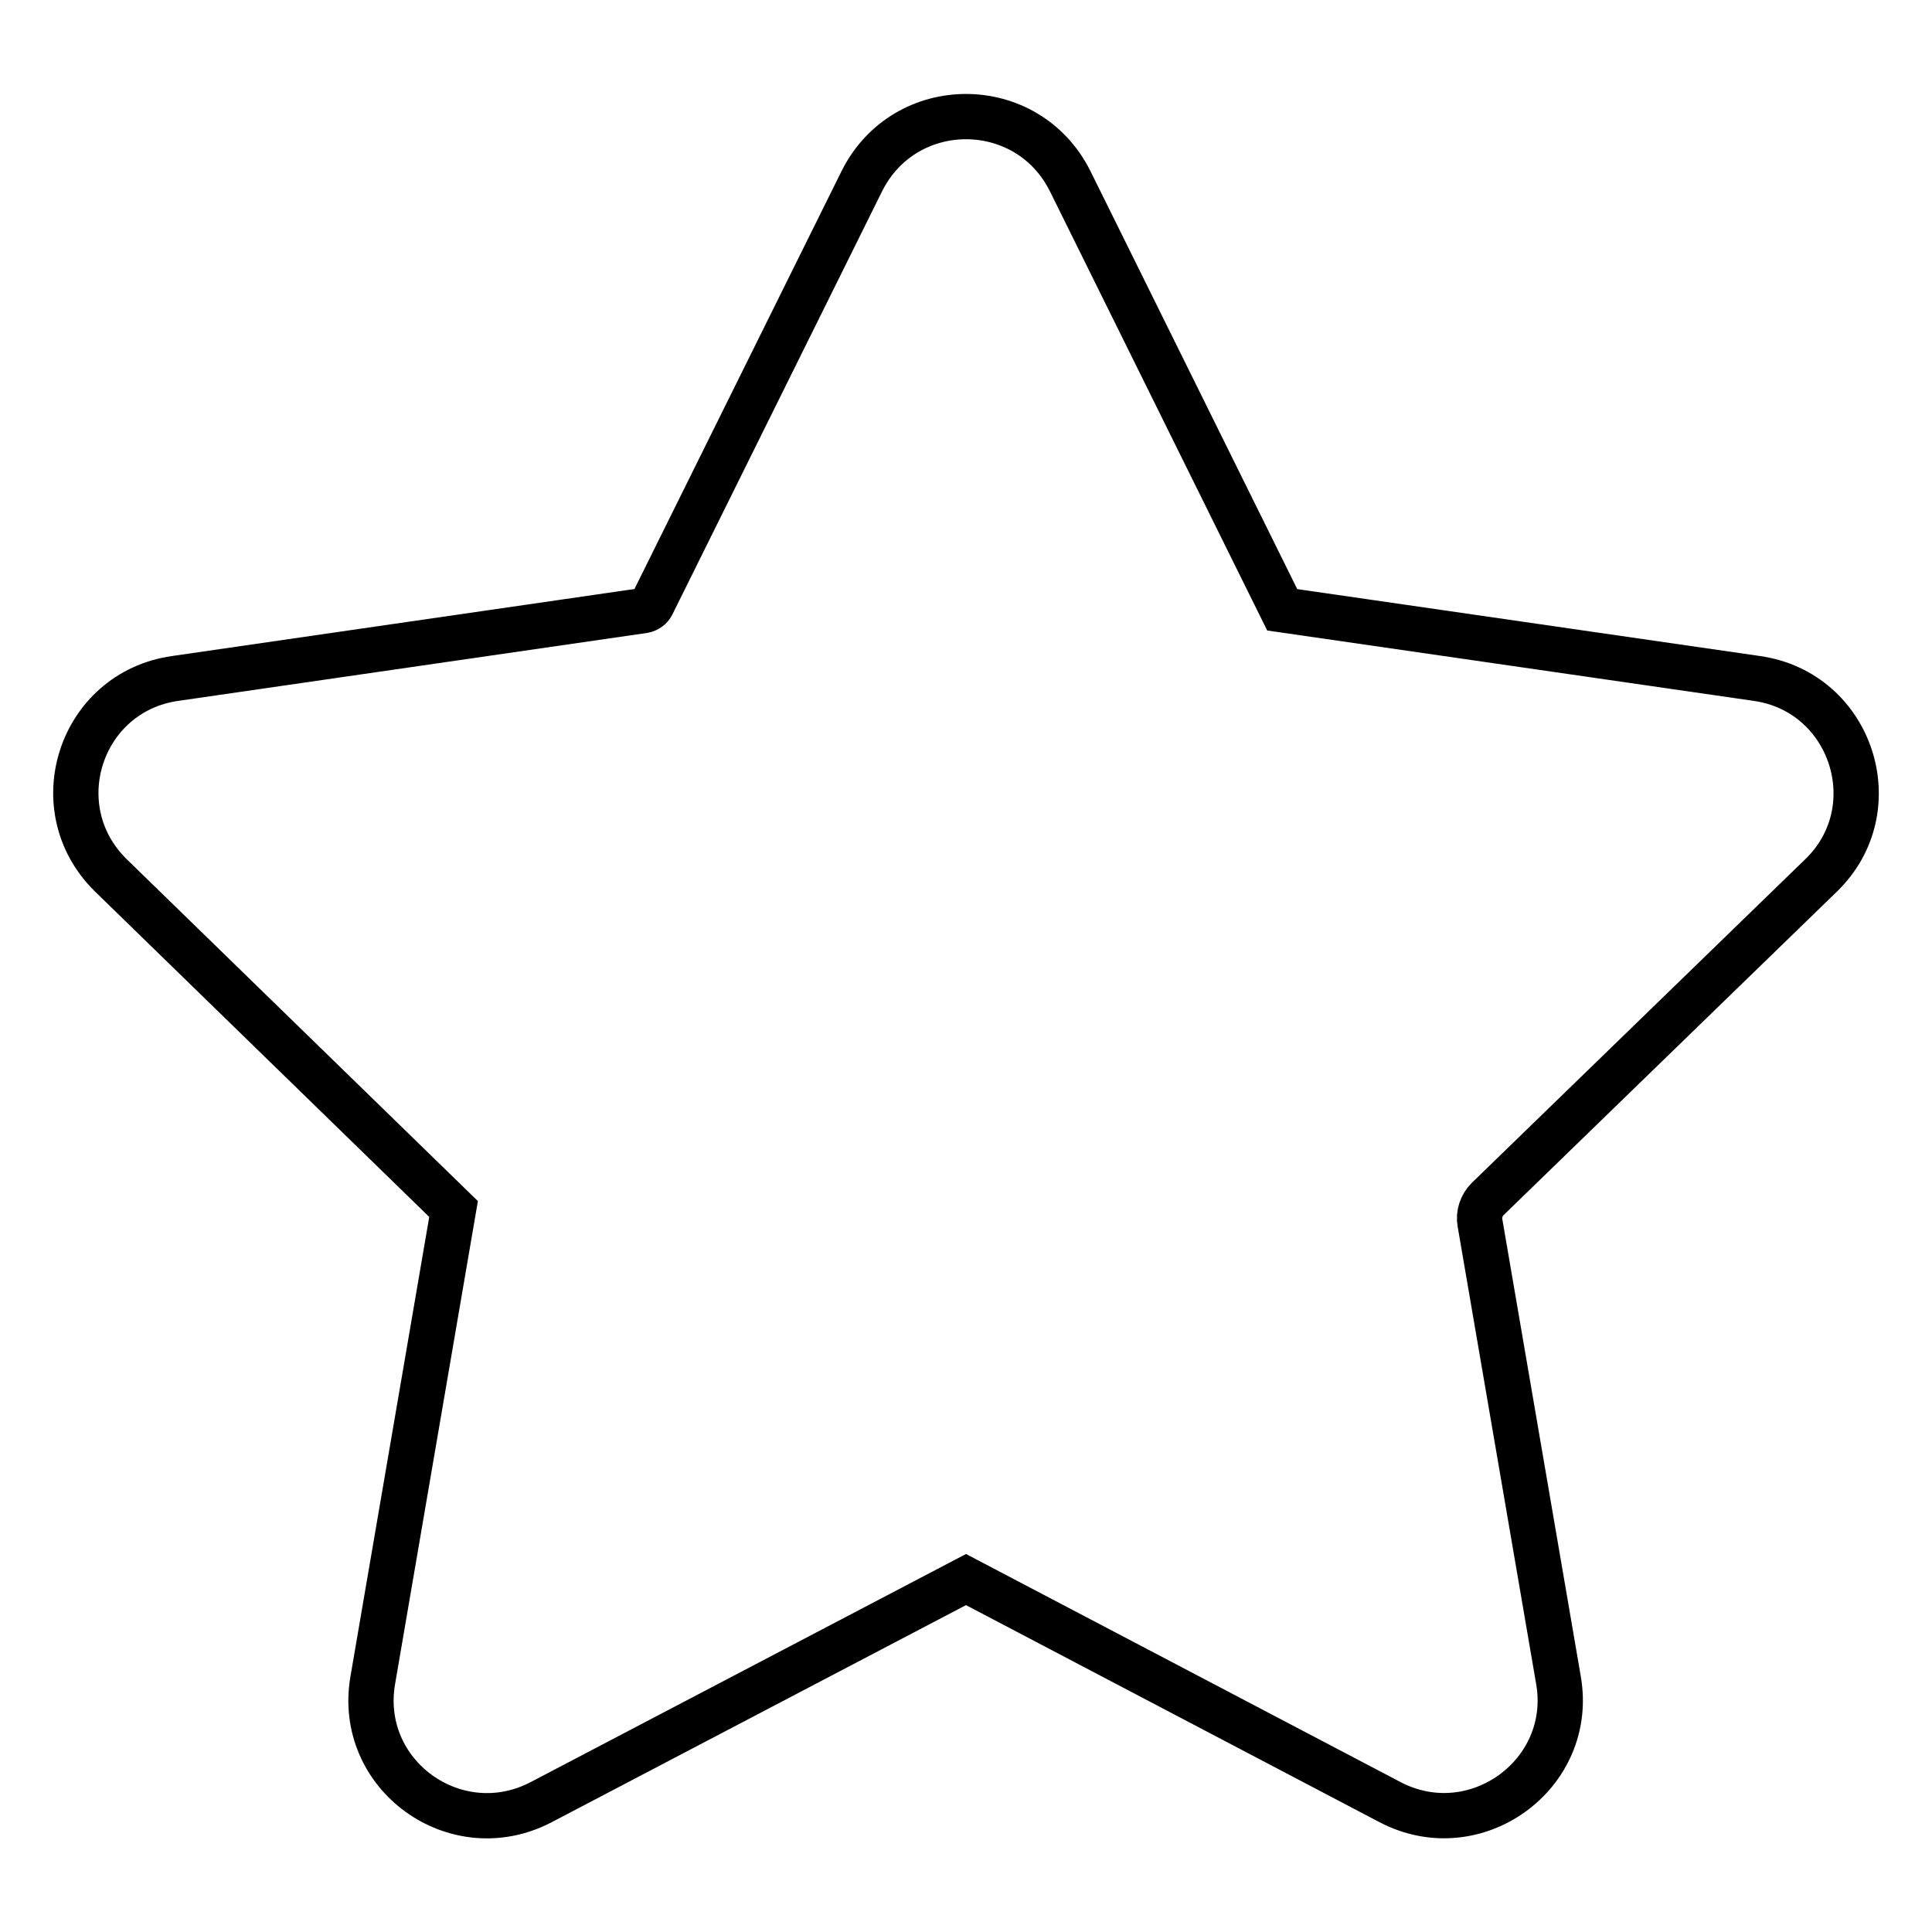 <?xml version="1.0" encoding="utf-8"?>
<!-- Svg Vector Icons : http://www.onlinewebfonts.com/icon -->
<!DOCTYPE svg PUBLIC "-//W3C//DTD SVG 1.1//EN" "http://www.w3.org/Graphics/SVG/1.1/DTD/svg11.dtd">
<svg version="1.1" xmlns="http://www.w3.org/2000/svg" xmlns:xlink="http://www.w3.org/1999/xlink" x="0px" y="0px" viewBox="0 0 256 256" enable-background="new 0 0 256 256" xml:space="preserve">
<g> <path stroke-width="6" fill-opacity="0" stroke="#000000"  d="M141.8,24l28.1,56.8l62.9,9.1c12.6,1.8,17.6,17.3,8.5,26.1l-44.2,42.9c-0.8,0.8-1.2,2-1,3.1l10.4,60.6 c2.2,12.5-11,22.1-22.3,16.2L128,209.3l-56.3,29.5c-11.3,5.9-24.5-3.6-22.3-16.2l10.7-62.4L14.7,116c-9.1-8.9-4.1-24.3,8.5-26.1 l62.1-9c0.5-0.1,0.9-0.4,1.1-0.8L114.2,24C119.9,12.6,136.1,12.6,141.8,24z"/></g>
</svg>